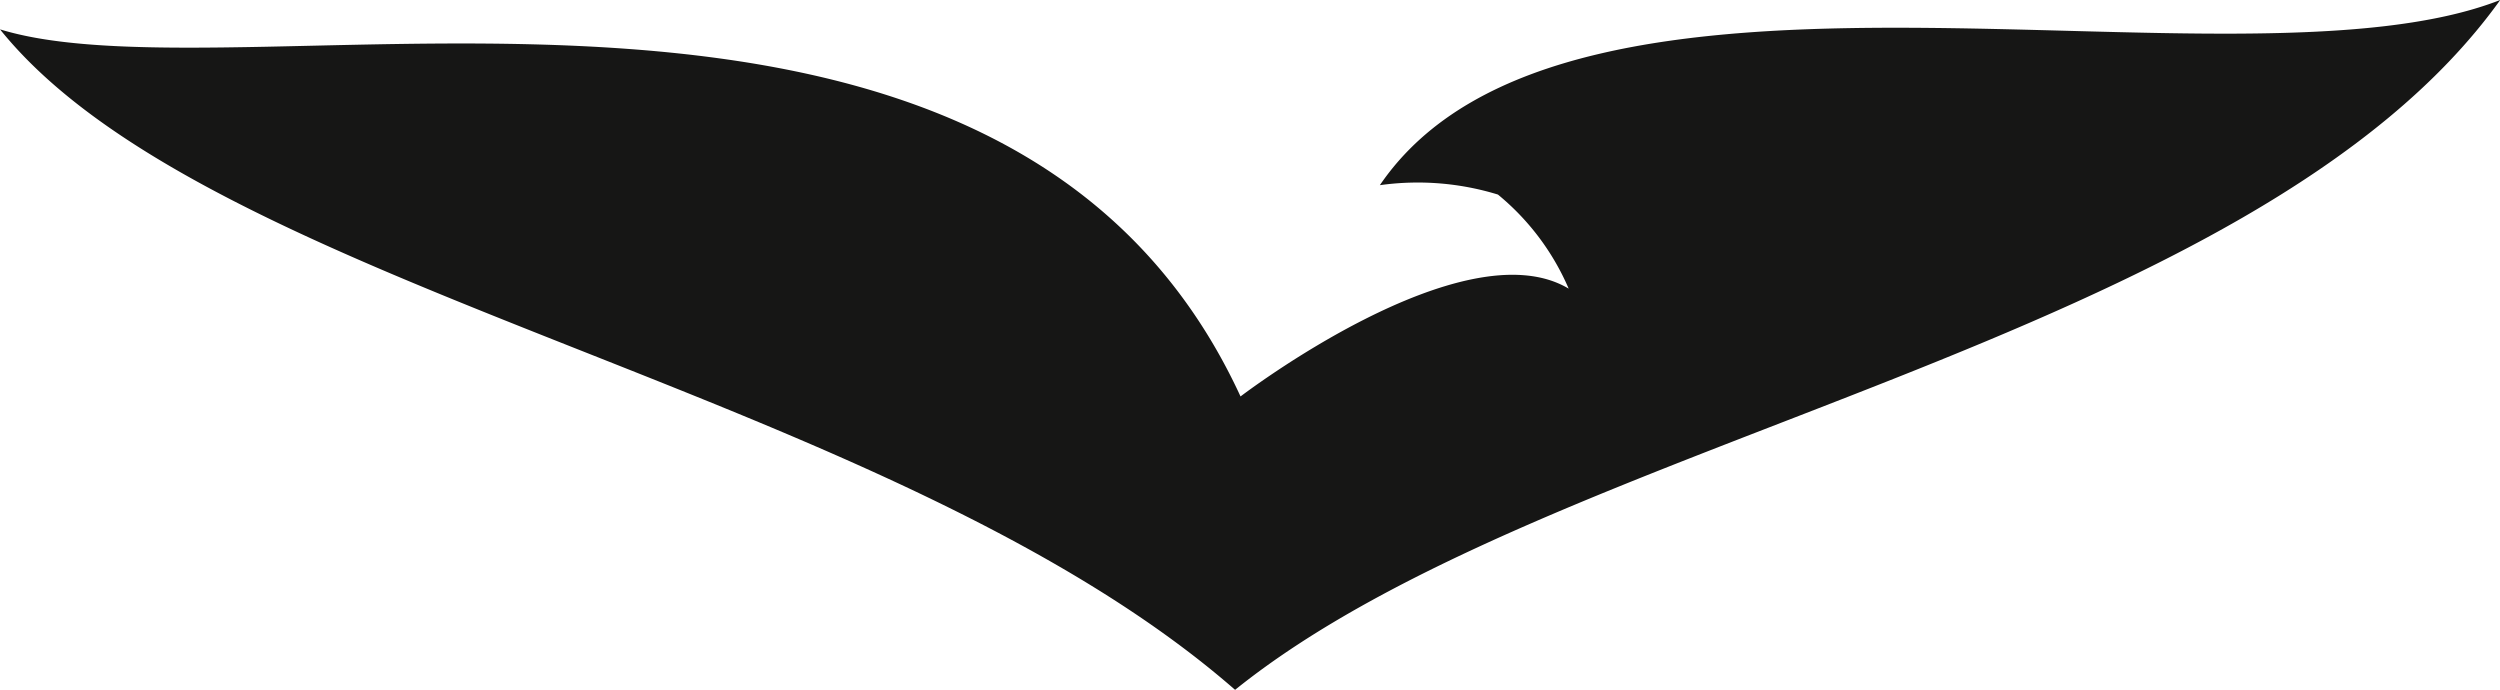 <svg xmlns="http://www.w3.org/2000/svg" width="57" height="15.728" viewBox="0 0 57 15.728">
  <path id="Tracé_126" data-name="Tracé 126" d="M117.756,4.222a6.225,6.225,0,0,1,2.692.214,5.671,5.671,0,0,1,1.613,2.145c-2.4-1.429-7.482,2.458-7.482,2.458C109.163-2.7,91.977,2.423,86.295.669c4.808,5.98,20.311,8.208,28.16,15.059C121.666,9.927,137.667,7.864,143.3,0,137.3,2.35,122.04-2.068,117.756,4.222" transform="translate(-86.295)" fill="#161615"/>
</svg>
